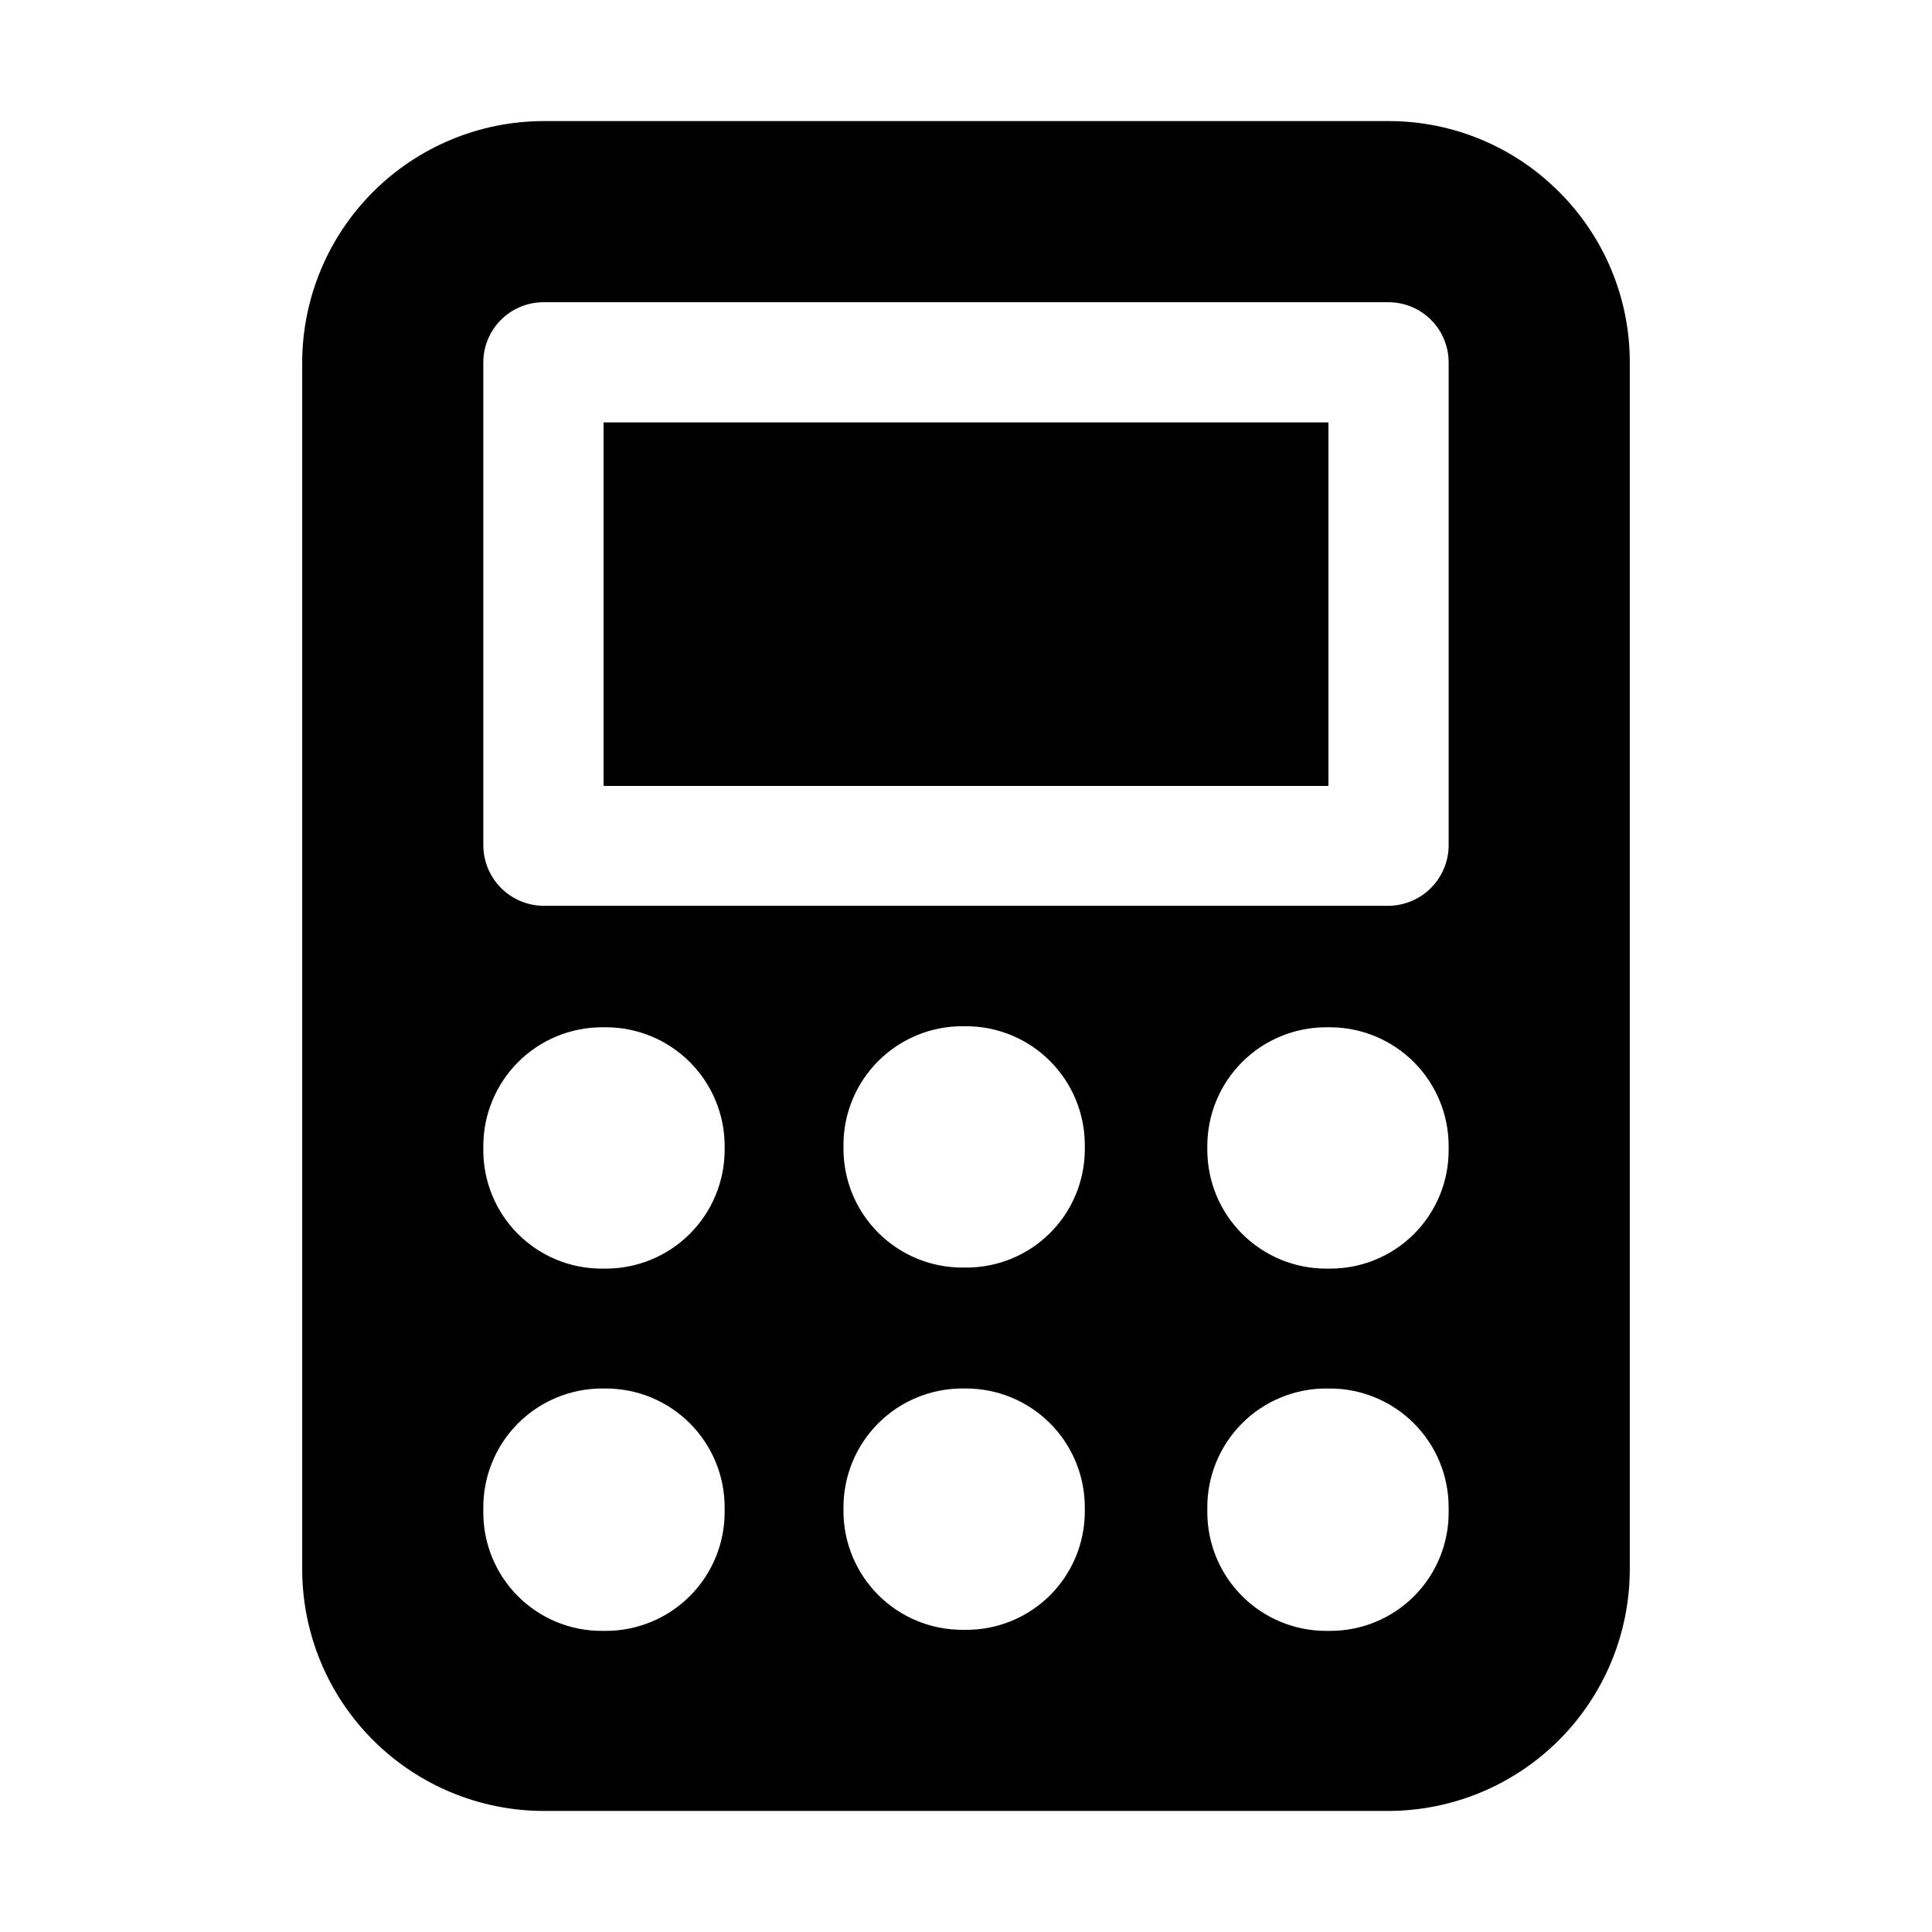 <?xml version="1.0" encoding="UTF-8"?>
<!-- Uploaded to: SVG Repo, www.svgrepo.com, Generator: SVG Repo Mixer Tools -->
<svg fill="#000000" width="800px" height="800px" version="1.1" viewBox="144 144 512 512" xmlns="http://www.w3.org/2000/svg">
 <g>
  <path d="m557.16 194.84c-11.969-12.023-28.238-18.773-45.203-18.754h-223.92c-16.949 0.039-33.195 6.789-45.18 18.773-11.988 11.988-18.738 28.234-18.773 45.184v319.92c0.035 16.953 6.785 33.199 18.773 45.184 11.984 11.984 28.23 18.734 45.18 18.773h223.92c16.949-0.039 33.195-6.789 45.184-18.773 11.984-11.984 18.734-28.23 18.77-45.184v-319.92c0.023-16.965-6.727-33.234-18.75-45.203zm-221.12 349.87c0 8.352-3.316 16.359-9.223 22.266s-13.914 9.223-22.266 9.223h-0.98c-8.363 0.039-16.395-3.266-22.305-9.18-5.914-5.914-9.219-13.945-9.184-22.309v-0.98c-0.074-8.398 3.211-16.48 9.125-22.445 5.914-5.965 13.965-9.32 22.363-9.32h0.98c8.352 0 16.359 3.316 22.266 9.223s9.223 13.914 9.223 22.266zm0-96.004c0 8.352-3.316 16.359-9.223 22.266s-13.914 9.223-22.266 9.223h-0.98c-8.363 0.039-16.395-3.266-22.305-9.18-5.914-5.914-9.219-13.945-9.184-22.309v-0.98c0-8.348 3.32-16.359 9.223-22.266 5.906-5.902 13.914-9.223 22.266-9.223h0.98c8.352 0 16.359 3.32 22.266 9.223 5.906 5.906 9.223 13.918 9.223 22.266zm95.445 96.004c-0.039 8.316-3.379 16.273-9.281 22.125-5.906 5.856-13.895 9.121-22.207 9.082h-0.98c-8.352 0-16.359-3.316-22.266-9.223-5.906-5.902-9.223-13.914-9.223-22.262v-0.98c0-8.352 3.316-16.359 9.223-22.266s13.914-9.223 22.266-9.223h0.98c8.352 0 16.359 3.316 22.266 9.223 5.902 5.906 9.223 13.914 9.223 22.266zm0-96.004c-0.039 8.316-3.379 16.273-9.281 22.125-5.906 5.856-13.895 9.121-22.207 9.086h-0.98c-8.352 0-16.359-3.32-22.266-9.223-5.906-5.906-9.223-13.918-9.223-22.266v-0.98c0-8.352 3.316-16.359 9.223-22.266s13.914-9.223 22.266-9.223h0.98c8.352 0 16.359 3.316 22.266 9.223 5.902 5.906 9.223 13.914 9.223 22.266zm96.422 96.004c0.039 8.363-3.269 16.395-9.18 22.309-5.914 5.914-13.945 9.219-22.309 9.18h-0.98c-8.352 0-16.359-3.316-22.266-9.223-5.902-5.906-9.223-13.914-9.223-22.266v-0.98c-0.074-8.398 3.211-16.48 9.125-22.445s13.965-9.32 22.363-9.32h0.98c8.352 0 16.359 3.316 22.266 9.223s9.223 13.914 9.223 22.266zm0-96.004c0.039 8.363-3.269 16.395-9.18 22.309-5.914 5.914-13.945 9.219-22.309 9.18h-0.98c-8.352 0-16.359-3.316-22.266-9.223-5.902-5.906-9.223-13.914-9.223-22.266v-0.98c0-8.348 3.32-16.359 9.223-22.266 5.906-5.902 13.914-9.223 22.266-9.223h0.98c8.352 0 16.359 3.32 22.266 9.223 5.906 5.906 9.223 13.918 9.223 22.266zm0-80.469c-0.074 4.195-1.781 8.195-4.762 11.152-2.981 2.953-6.996 4.625-11.191 4.66h-223.92c-4.242-0.035-8.301-1.746-11.289-4.762s-4.664-7.086-4.664-11.332v-127.91c0-4.231 1.684-8.289 4.672-11.281 2.992-2.992 7.051-4.672 11.281-4.672h223.92c4.231 0 8.289 1.68 11.281 4.672 2.992 2.992 4.672 7.051 4.672 11.281zm-223.91-15.953h192.01v-96.285h-192.01z" fill-rule="evenodd"/>
  <path d="m304 255.99h192.01v96.004h-192.01z"/>
  <path d="m304 255.99h192.01v96.004h-192.01z"/>
 </g>
</svg>